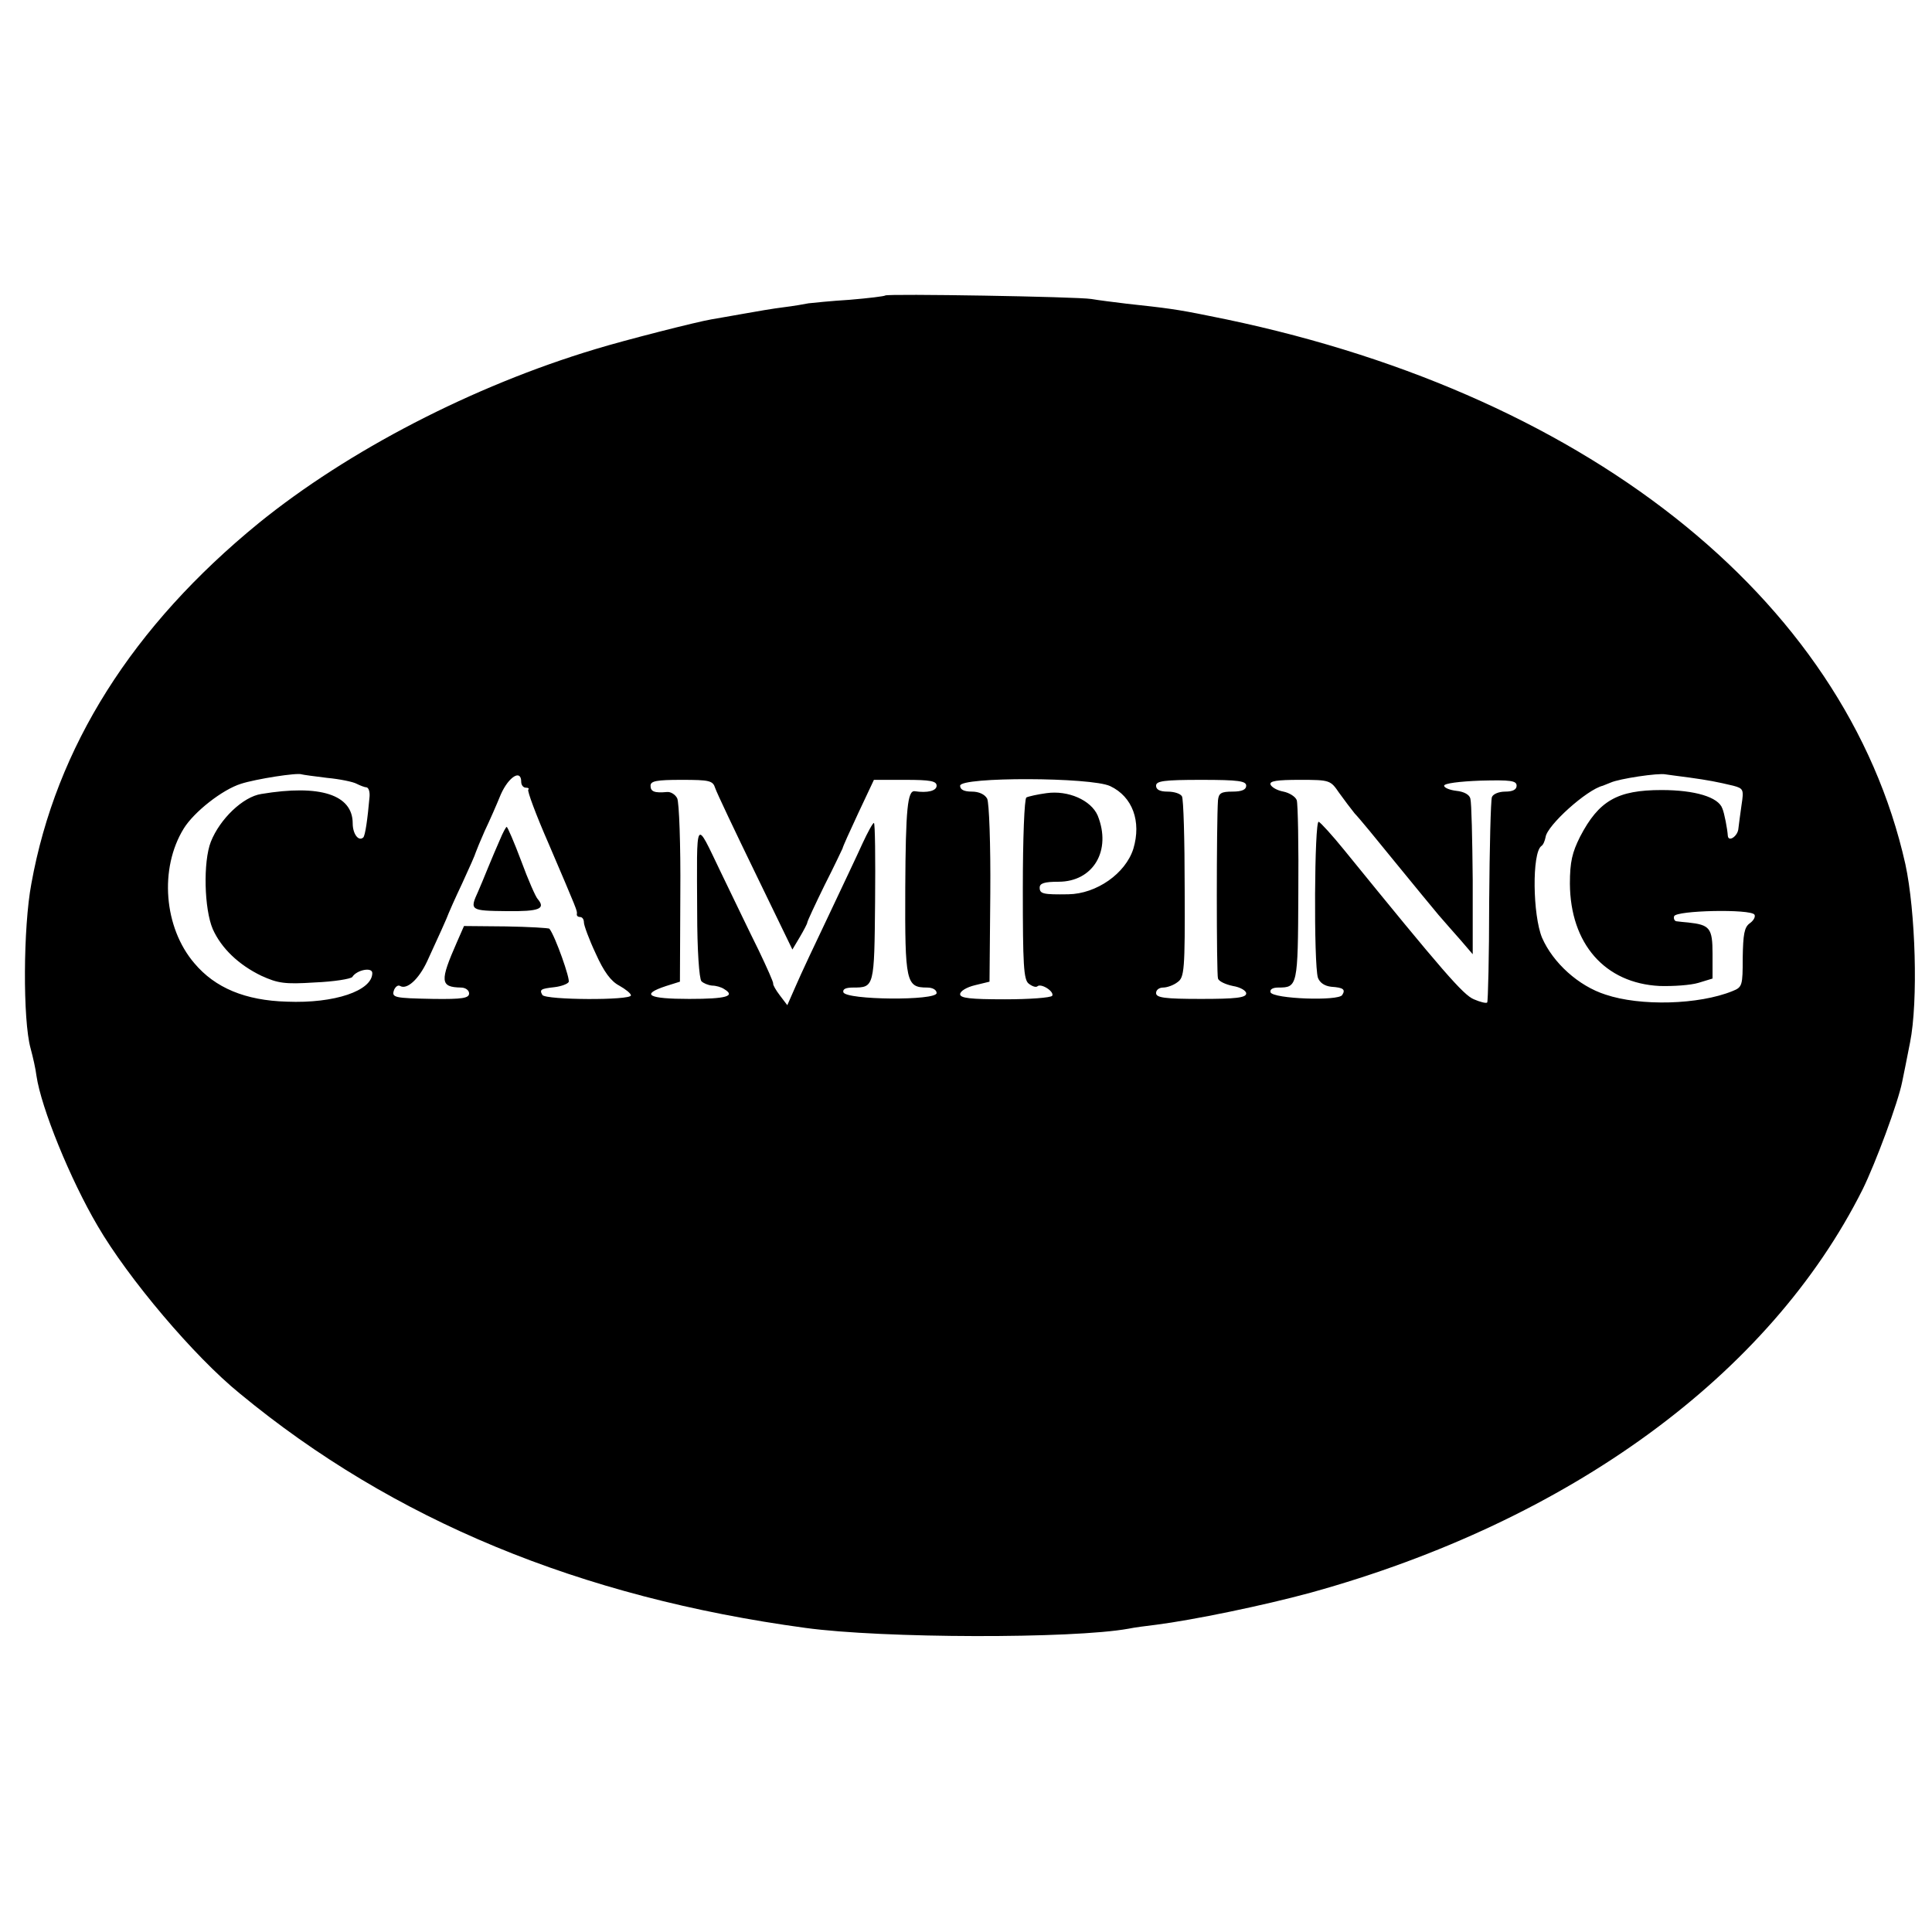 <?xml version="1.0" standalone="no"?>
<!DOCTYPE svg PUBLIC "-//W3C//DTD SVG 20010904//EN"
 "http://www.w3.org/TR/2001/REC-SVG-20010904/DTD/svg10.dtd">
<svg version="1.0" xmlns="http://www.w3.org/2000/svg"
 width="493pt" height="493pt" viewBox="0 0 493 493"
 preserveAspectRatio="xMidYMid meet">
<g transform="translate(0,493) scale(0.1,-0.1)"
fill="#000000" stroke="none">
<path d="M2259 4176 c-2 -2 -43 -7 -91 -11 -49 -3 -96 -8 -105 -9 -10 -2 -38
-7 -63 -10 -25 -3 -72 -11 -105 -17 -33 -6 -69 -12 -80 -14 -36 -6 -221 -53
-296 -76 -313 -94 -631 -259 -859 -444 -322 -263 -517 -571 -580 -920 -21
-111 -22 -348 -2 -420 6 -22 13 -53 15 -70 12 -82 86 -264 156 -383 78 -134
246 -333 363 -428 391 -323 868 -520 1443 -598 197 -27 682 -28 825 -2 14 3
45 7 70 10 94 12 274 49 395 82 661 183 1171 556 1408 1029 33 67 91 223 101
275 3 14 12 59 20 100 21 105 14 335 -12 455 -153 682 -825 1212 -1777 1399
-83 17 -109 20 -210 31 -33 4 -73 9 -90 12 -36 6 -520 14 -526 9z m-1424
-1231 c32 -3 66 -10 75 -15 8 -4 20 -9 25 -9 6 -1 9 -12 8 -24 -5 -57 -11 -99
-16 -104 -12 -11 -27 9 -27 36 0 73 -83 100 -233 75 -47 -7 -106 -64 -129
-122 -20 -51 -17 -172 5 -223 22 -49 66 -91 124 -119 42 -19 59 -22 136 -17
49 2 92 9 96 14 11 18 51 26 51 10 0 -45 -96 -78 -218 -73 -106 3 -183 35
-236 98 -78 91 -90 242 -27 344 26 42 98 99 146 114 37 12 144 29 155 24 3 -1
32 -5 65 -9z m3475 1 c50 -7 71 -11 113 -21 26 -7 27 -10 21 -49 -3 -22 -7
-50 -8 -60 -1 -19 -25 -36 -27 -19 -1 17 -9 59 -14 70 -10 29 -70 47 -155 47
-113 0 -160 -27 -208 -119 -20 -40 -26 -64 -26 -120 1 -153 89 -254 229 -261
35 -1 79 2 99 8 l36 11 0 63 c0 66 -7 74 -62 80 -10 1 -23 2 -29 3 -6 0 -9 7
-7 13 5 15 196 19 205 4 3 -5 -2 -15 -12 -22 -14 -10 -17 -28 -18 -88 0 -71
-1 -75 -26 -85 -86 -35 -235 -39 -324 -9 -69 22 -134 81 -162 145 -24 58 -26
216 -2 234 5 3 9 13 11 23 4 30 105 121 146 131 3 1 12 5 20 8 22 10 122 25
140 21 8 -1 35 -5 60 -8z m-2980 -11 c0 -8 5 -15 12 -15 6 0 9 -2 6 -5 -3 -3
20 -65 52 -138 74 -173 73 -171 72 -179 -1 -5 3 -8 8 -8 6 0 10 -6 10 -14 0
-7 13 -43 30 -79 21 -47 39 -71 60 -82 16 -9 30 -20 30 -25 0 -13 -217 -12
-226 1 -8 14 -4 16 31 20 17 2 33 8 36 13 5 6 -34 117 -49 136 -1 2 -52 5
-111 6 l-107 1 -18 -41 c-44 -100 -43 -115 10 -116 12 0 21 -7 21 -15 0 -12
-17 -15 -91 -14 -101 2 -108 3 -100 24 4 8 10 12 15 9 17 -10 47 16 69 63 26
56 53 116 55 123 1 3 16 37 34 75 18 39 34 75 35 80 2 6 12 30 23 55 12 25 30
66 41 93 20 45 52 65 52 32z m495 -16 c4 -12 50 -109 102 -216 l95 -196 19 32
c10 17 19 34 19 37 0 3 20 46 44 95 25 49 45 92 46 94 0 3 18 43 40 90 l40 85
80 0 c64 0 80 -3 80 -15 0 -13 -23 -19 -56 -14 -18 2 -23 -44 -24 -247 -1
-241 2 -254 56 -254 14 0 24 -6 24 -14 0 -20 -231 -18 -238 2 -2 8 6 12 25 12
54 0 54 1 56 219 1 110 0 201 -3 201 -3 0 -16 -24 -29 -52 -13 -29 -52 -111
-86 -183 -34 -71 -72 -152 -84 -180 l-22 -50 -19 25 c-10 13 -18 27 -17 30 1
3 -16 41 -37 85 -22 44 -65 134 -97 200 -66 137 -61 145 -60 -104 0 -93 5
-169 11 -175 5 -5 17 -10 27 -11 10 0 24 -4 31 -9 30 -18 5 -25 -89 -25 -105
0 -126 11 -59 33 l35 11 1 225 c1 124 -3 233 -8 243 -5 10 -17 17 -26 16 -32
-3 -42 1 -42 16 0 12 15 15 79 15 72 0 80 -2 86 -21z m1008 5 c57 -27 80 -90
59 -160 -20 -63 -94 -115 -166 -116 -64 -1 -73 1 -73 17 0 11 12 15 48 15 89
0 136 80 100 169 -17 39 -75 65 -131 57 -22 -3 -45 -8 -51 -11 -5 -4 -9 -103
-9 -234 0 -193 2 -231 15 -241 9 -7 18 -10 22 -7 9 9 44 -13 38 -24 -4 -5 -58
-9 -121 -9 -88 0 -114 3 -114 13 0 8 17 18 38 23 l37 9 2 225 c1 126 -3 232
-8 242 -6 11 -21 18 -39 18 -20 0 -30 5 -30 15 0 23 335 22 383 -1z m347 1 c0
-10 -11 -15 -35 -15 -29 0 -35 -4 -37 -22 -4 -56 -4 -444 0 -455 2 -7 19 -15
38 -19 19 -3 34 -12 34 -19 0 -11 -27 -14 -115 -14 -93 0 -115 3 -115 15 0 8
8 14 18 14 10 0 27 6 37 14 17 12 19 30 18 238 0 124 -3 230 -7 236 -4 7 -20
12 -37 12 -19 0 -29 5 -29 15 0 12 19 15 115 15 96 0 115 -3 115 -15z m237
-18 c13 -18 31 -42 40 -53 10 -10 56 -66 103 -124 47 -58 97 -118 111 -135 14
-16 40 -46 57 -65 l30 -35 0 190 c-1 104 -3 197 -6 207 -2 10 -16 18 -36 20
-17 2 -31 8 -31 13 0 6 39 11 93 13 77 2 92 0 92 -13 0 -10 -10 -15 -29 -15
-16 0 -31 -6 -34 -14 -3 -8 -6 -128 -7 -267 0 -139 -3 -255 -5 -257 -2 -3 -18
1 -34 8 -27 11 -79 71 -331 381 -30 37 -60 70 -65 72 -11 5 -13 -363 -2 -398
5 -13 17 -21 34 -23 31 -2 37 -7 28 -21 -9 -16 -177 -10 -183 7 -2 7 5 12 20
12 49 0 50 3 51 239 1 122 -1 229 -4 239 -3 9 -19 19 -34 22 -16 3 -30 11 -33
18 -3 9 16 12 75 12 77 0 78 -1 100 -33z"/>
<path d="M1276 2788 c-8 -18 -22 -51 -31 -73 -9 -22 -20 -49 -25 -60 -22 -48
-20 -49 73 -50 84 -1 100 6 79 31 -5 5 -24 48 -42 97 -18 48 -35 87 -37 87 -2
0 -10 -15 -17 -32z"/>
</g>
</svg>
